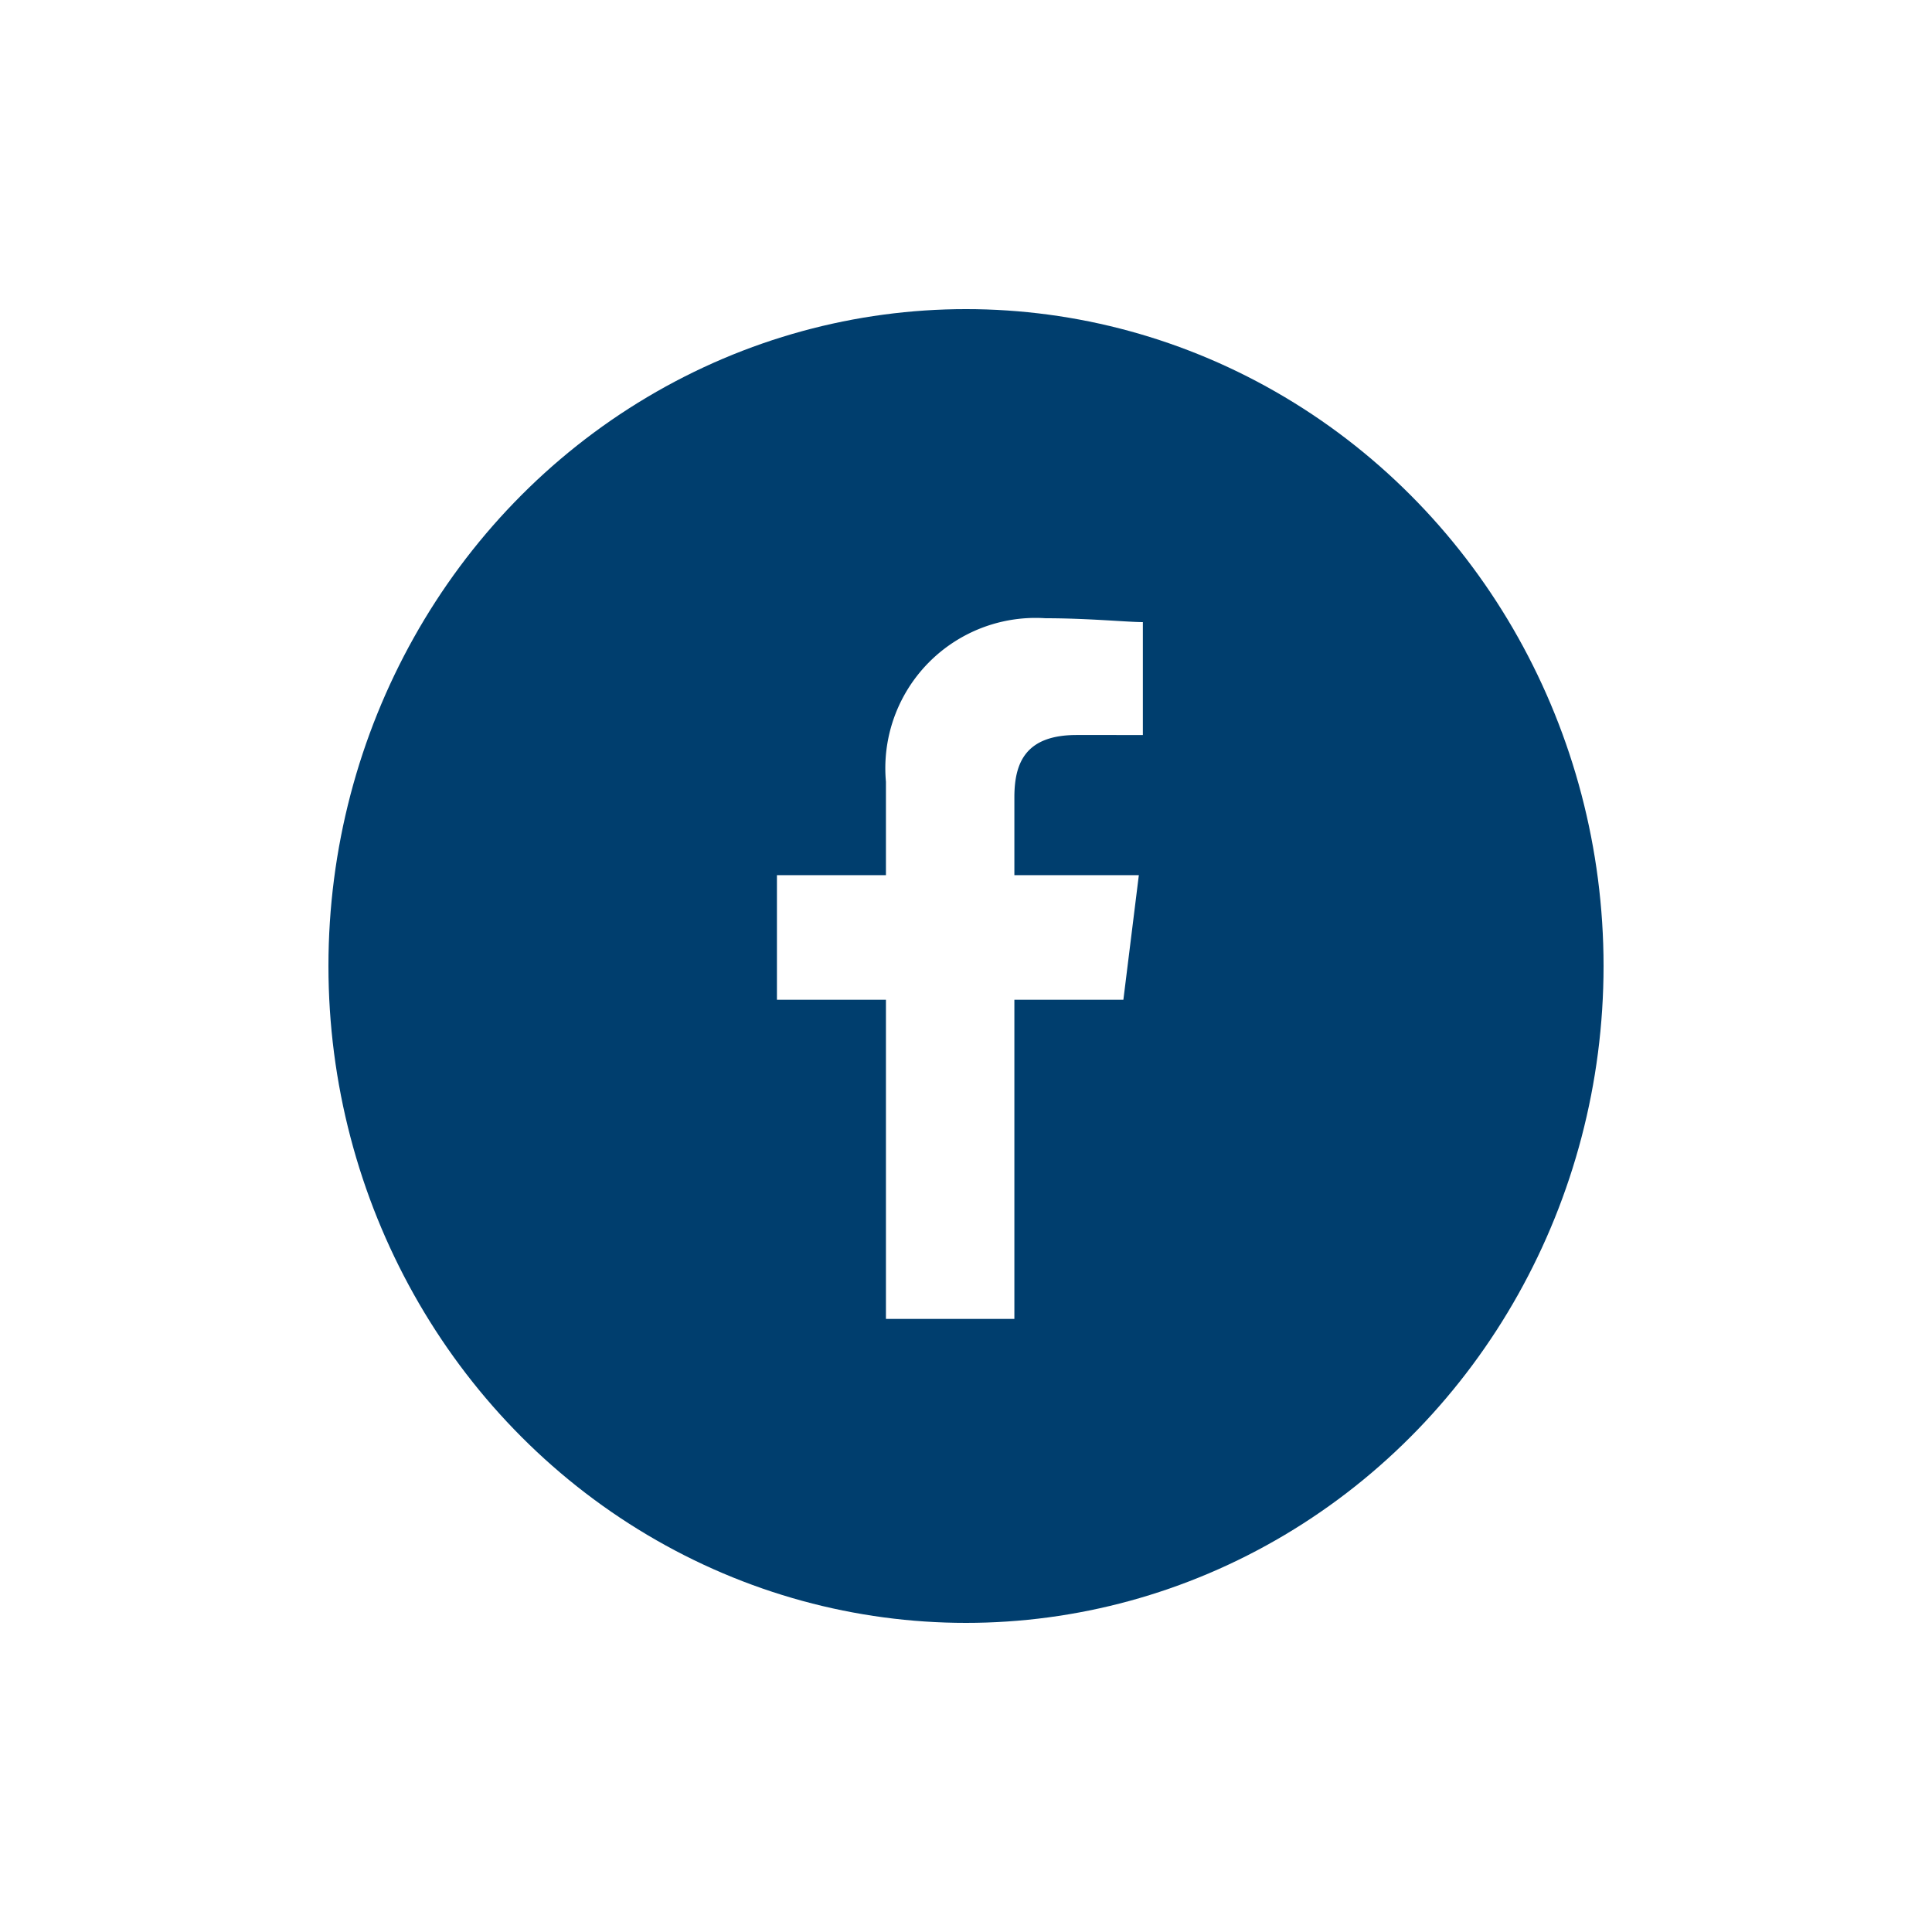 <?xml version="1.0" encoding="UTF-8"?> <svg xmlns="http://www.w3.org/2000/svg" xmlns:xlink="http://www.w3.org/1999/xlink" width="50" height="50" viewBox="0 0 50 50"><rect x="0" y="0" width="50" height="50" fill="#808080" stroke="none"/><defs><clipPath id="clip-Artboard_4"><rect width="50" height="50"></rect></clipPath></defs><g id="Artboard_4" data-name="Artboard – 4" clip-path="url(#clip-Artboard_4)"><rect width="50" height="50" fill="#fff"></rect><g id="Group_1009" data-name="Group 1009" transform="translate(8.655 8)"><ellipse id="Ellipse_23" data-name="Ellipse 23" cx="16.5" cy="17" rx="16.5" ry="17" transform="translate(-0.155)" fill="#003e6e"></ellipse><g id="Component_1" data-name="Component 1" transform="translate(6.845 8)"><rect id="Rectangle_392" data-name="Rectangle 392" width="18" height="18" fill="none"></rect><path id="Path_1" data-name="Path 1" d="M86.145,18.133V9.873h2.821l.4-3.224H86.145V4.634c0-.907.3-1.612,1.612-1.612H89.47V.1c-.4,0-1.41-.1-2.519-.1a3.889,3.889,0,0,0-4.13,4.231V6.649H80V9.873h2.821v8.261Z" transform="translate(-75.393 0)" fill="#fff" fill-rule="evenodd"></path></g></g></g></svg> 